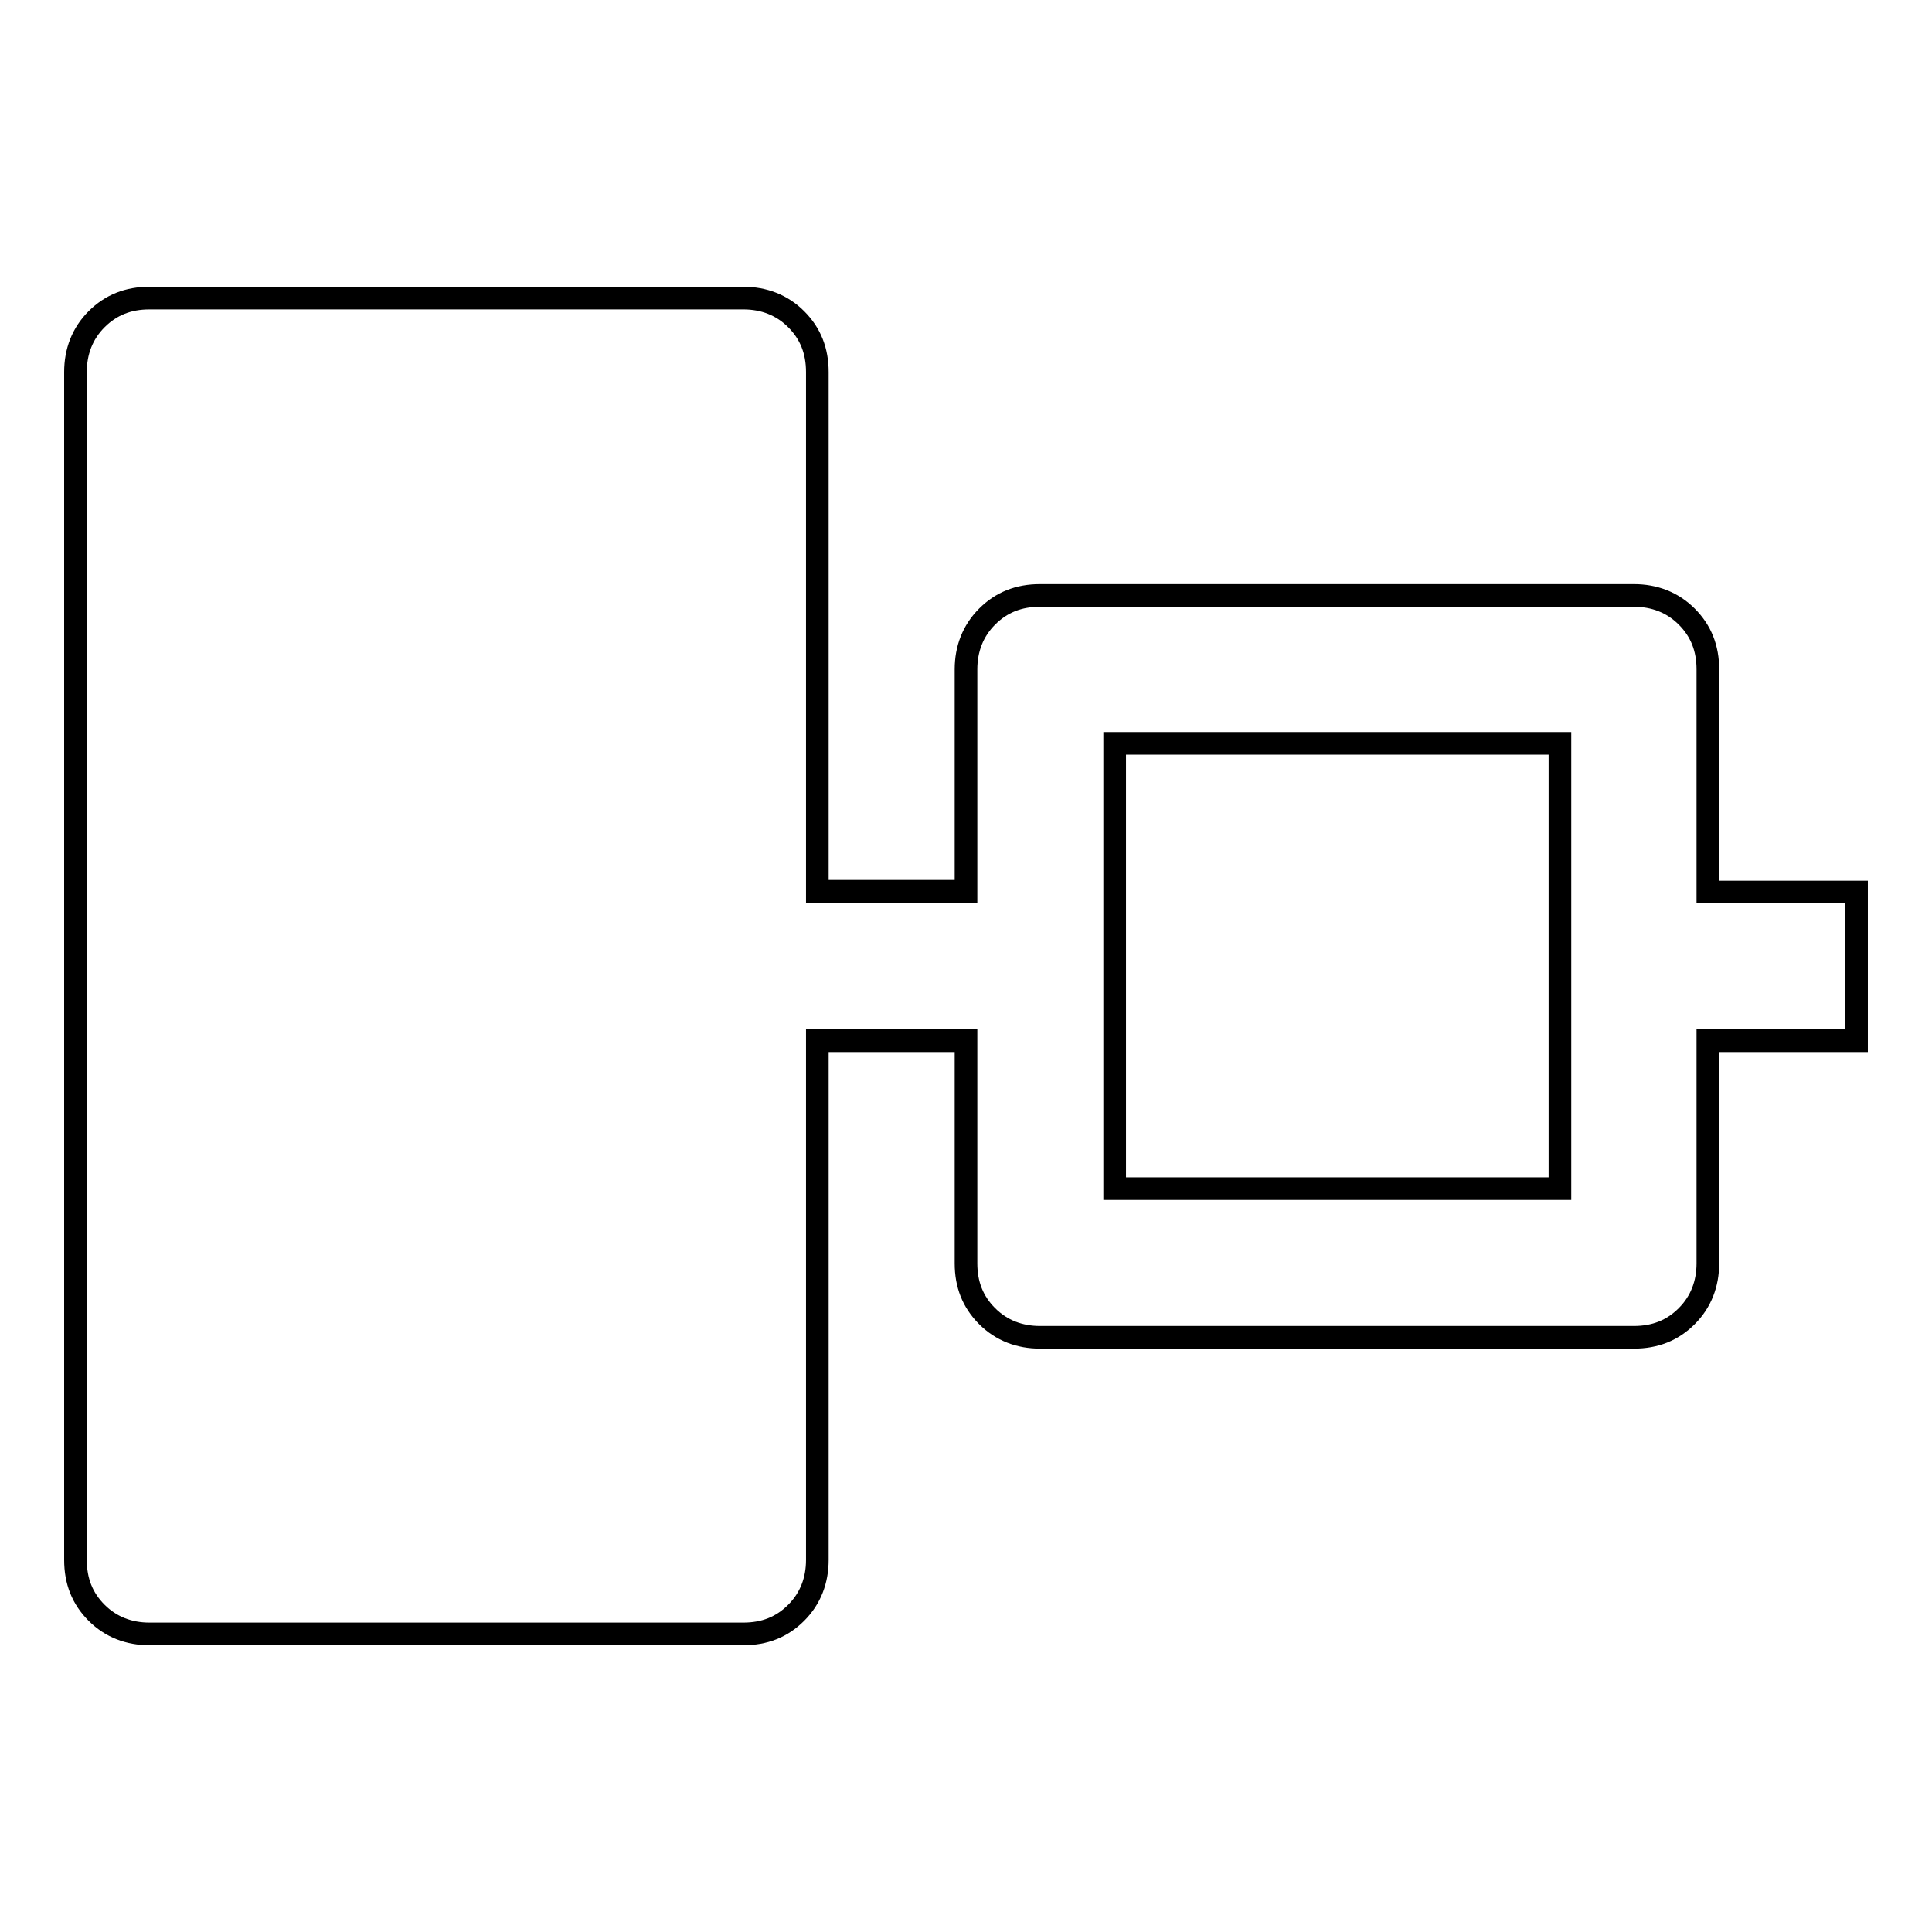 <?xml version="1.0" encoding="utf-8"?>
<!-- Svg Vector Icons : http://www.onlinewebfonts.com/icon -->
<!DOCTYPE svg PUBLIC "-//W3C//DTD SVG 1.1//EN" "http://www.w3.org/Graphics/SVG/1.1/DTD/svg11.dtd">
<svg version="1.1" xmlns="http://www.w3.org/2000/svg" xmlns:xlink="http://www.w3.org/1999/xlink" x="0px" y="0px" viewBox="0 0 256 256" enable-background="new 0 0 256 256" xml:space="preserve">
<g><g><g><path stroke-width="3" fill-opacity="0" stroke="#000000"  d="M19.8,216.5c-2.7,0-5.1-0.9-7-2.8c-1.9-1.9-2.8-4.2-2.8-7V49.3c0-2.7,0.9-5.1,2.8-7c1.9-1.9,4.2-2.8,7-2.8h78.7c2.7,0,5.1,0.9,7,2.8c1.9,1.9,2.8,4.2,2.8,7v68.8H128V88.7c0-2.7,0.9-5.1,2.8-7c1.9-1.9,4.2-2.8,7-2.8h78.7c2.7,0,5.1,0.9,7,2.8c1.9,1.9,2.8,4.2,2.8,7v29.5H246v19.7h-19.7v29.5c0,2.7-0.9,5.1-2.8,7c-1.9,1.9-4.2,2.8-7,2.8h-78.7c-2.7,0-5.1-0.9-7-2.8s-2.8-4.2-2.8-7v-29.5h-19.7v68.8c0,2.7-0.9,5.1-2.8,7c-1.9,1.9-4.2,2.8-7,2.8H19.8z M147.7,157.5h59v-59h-59V157.5z"/></g></g></g>
</svg>